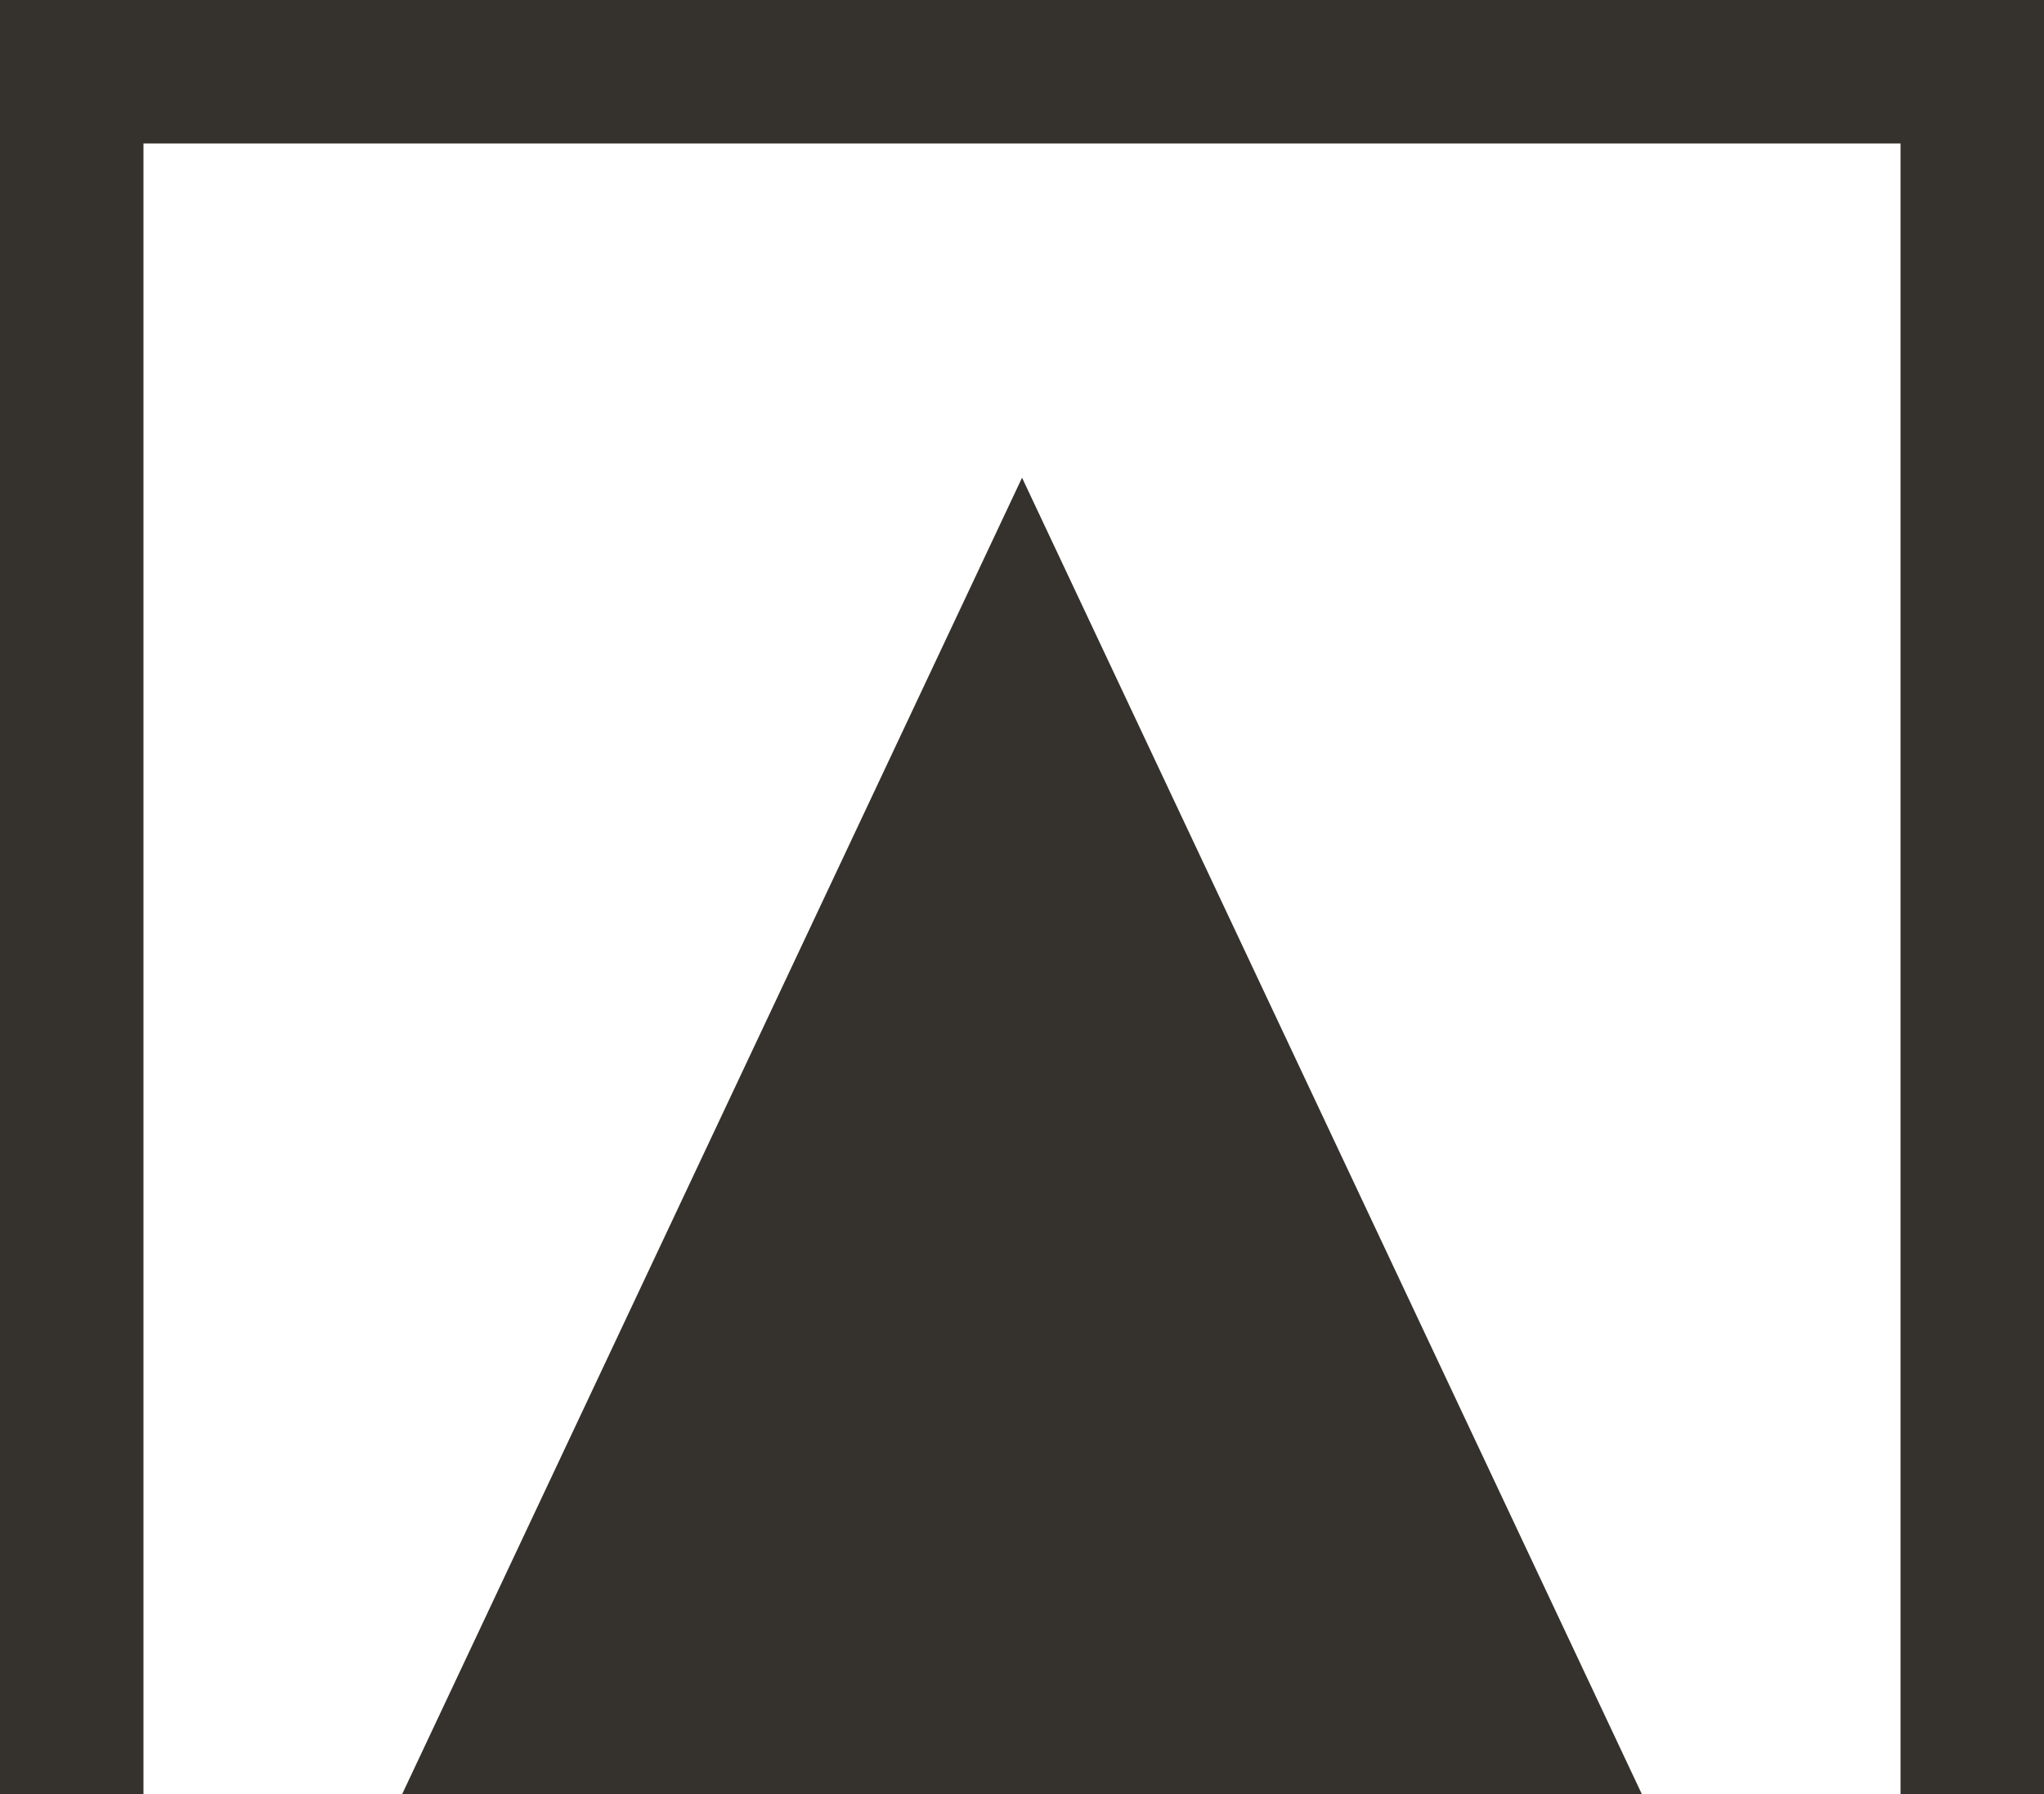 <?xml version="1.0" encoding="utf-8"?>
<!-- Generator: Adobe Illustrator 16.0.0, SVG Export Plug-In . SVG Version: 6.00 Build 0)  -->
<!DOCTYPE svg PUBLIC "-//W3C//DTD SVG 1.1//EN" "http://www.w3.org/Graphics/SVG/1.1/DTD/svg11.dtd">
<svg version="1.1" id="Layer_1" xmlns="http://www.w3.org/2000/svg" xmlns:xlink="http://www.w3.org/1999/xlink" x="0px" y="0px"
	 width="21.371px" height="18.758px" viewBox="0 0 21.371 18.758" enable-background="new 0 0 21.371 18.758" xml:space="preserve">
<polygon fill="#35312D" points="4.204,18.758 10.686,4.994 17.167,18.758 "/>
<polyline fill="none" stroke="#35312D" stroke-width="1.5" stroke-miterlimit="10" points="0.75,18.758 0.75,0.75 20.621,0.75 
	20.621,18.758 "/>
</svg>

